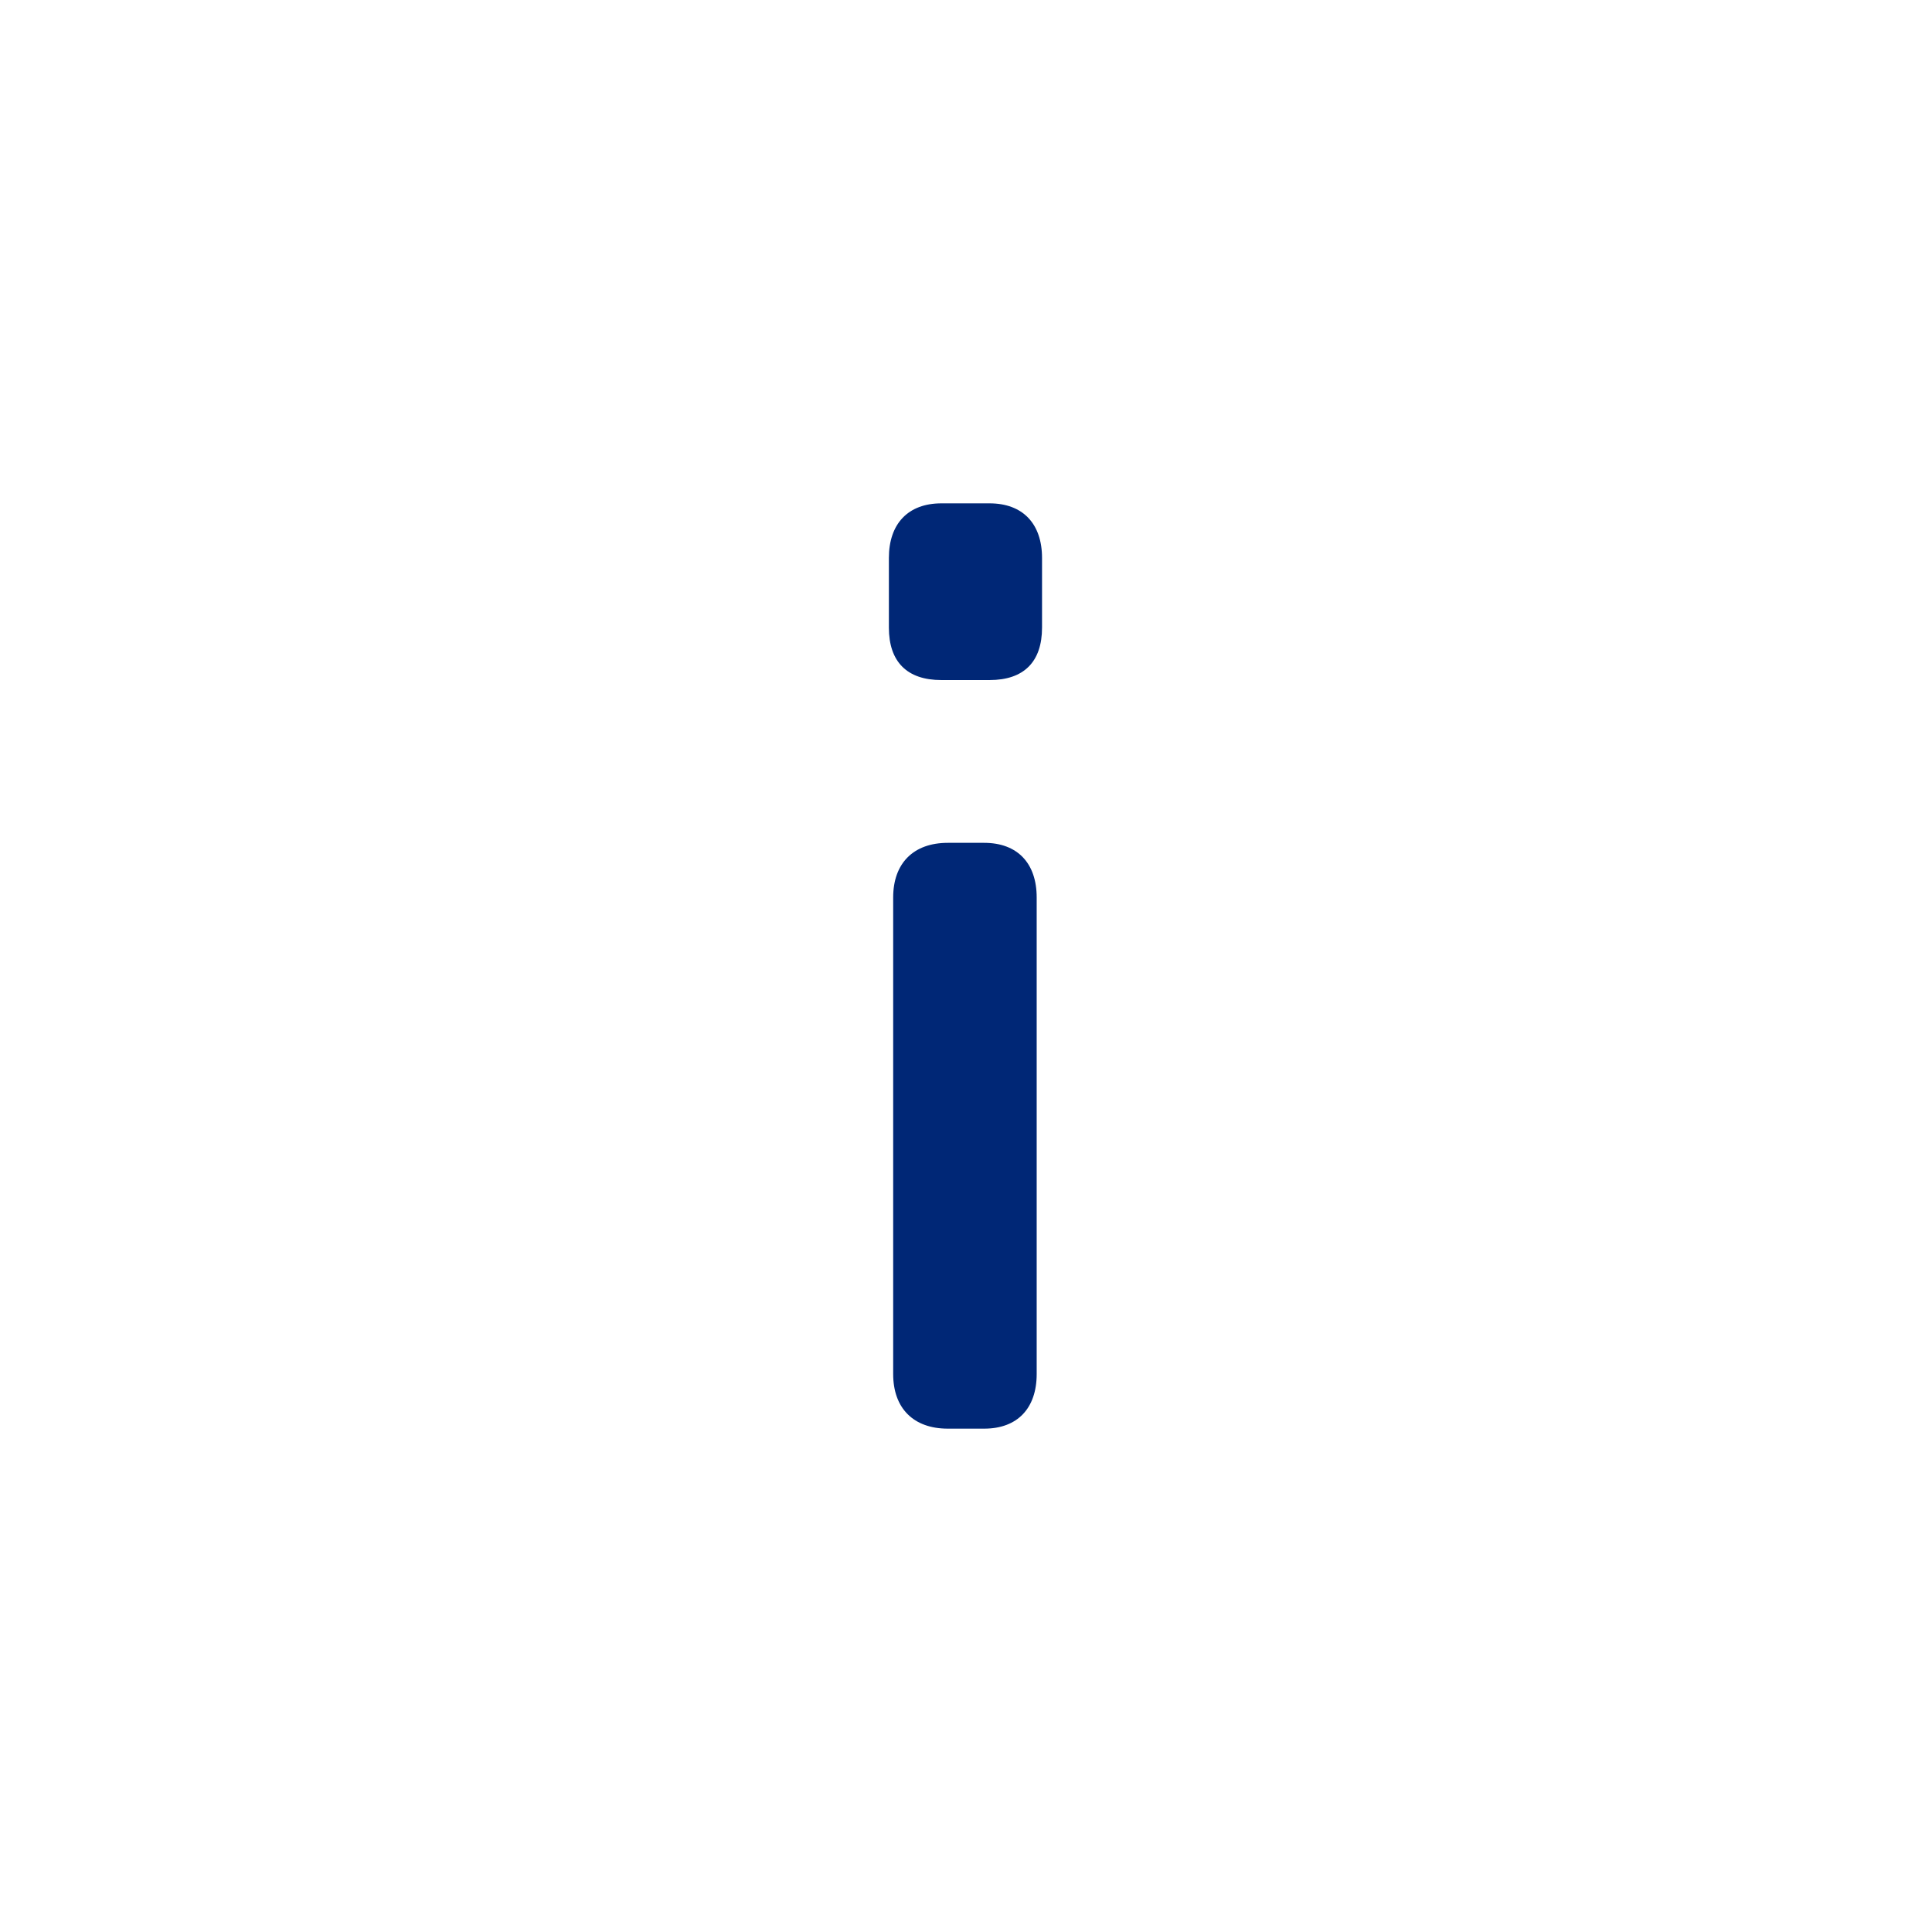 <?xml version="1.0" encoding="utf-8"?>
<!-- Generator: Adobe Illustrator 19.1.0, SVG Export Plug-In . SVG Version: 6.00 Build 0)  -->
<svg version="1.1" id="Layer_1" xmlns="http://www.w3.org/2000/svg" xmlns:xlink="http://www.w3.org/1999/xlink" x="0px" y="0px"
	 width="180.4px" height="180.4px" viewBox="0 0 180.4 180.4" style="enable-background:new 0 0 180.4 180.4;" xml:space="preserve"
	>
<style type="text/css">
	.st0{fill:#002776;}
</style>
<g>
	<path class="st0" d="M88.5,133.4h3.4c3.1,0,4.9-1.9,4.9-5.1V83.8c0-3.2-1.8-5.1-4.9-5.1h-3.4c-3.2,0-5.1,1.9-5.1,5.1v44.5
		C83.4,131.5,85.3,133.4,88.5,133.4z"/>
	<path class="st0" d="M97.3,52.1c0-3.2-1.8-5.1-4.9-5.1h-4.5c-3.1,0-4.9,1.9-4.9,5.1v6.5c0,3.2,1.7,4.9,4.9,4.9h4.5
		c3.2,0,4.9-1.7,4.9-4.9V52.1z"/>
</g>
</svg>
